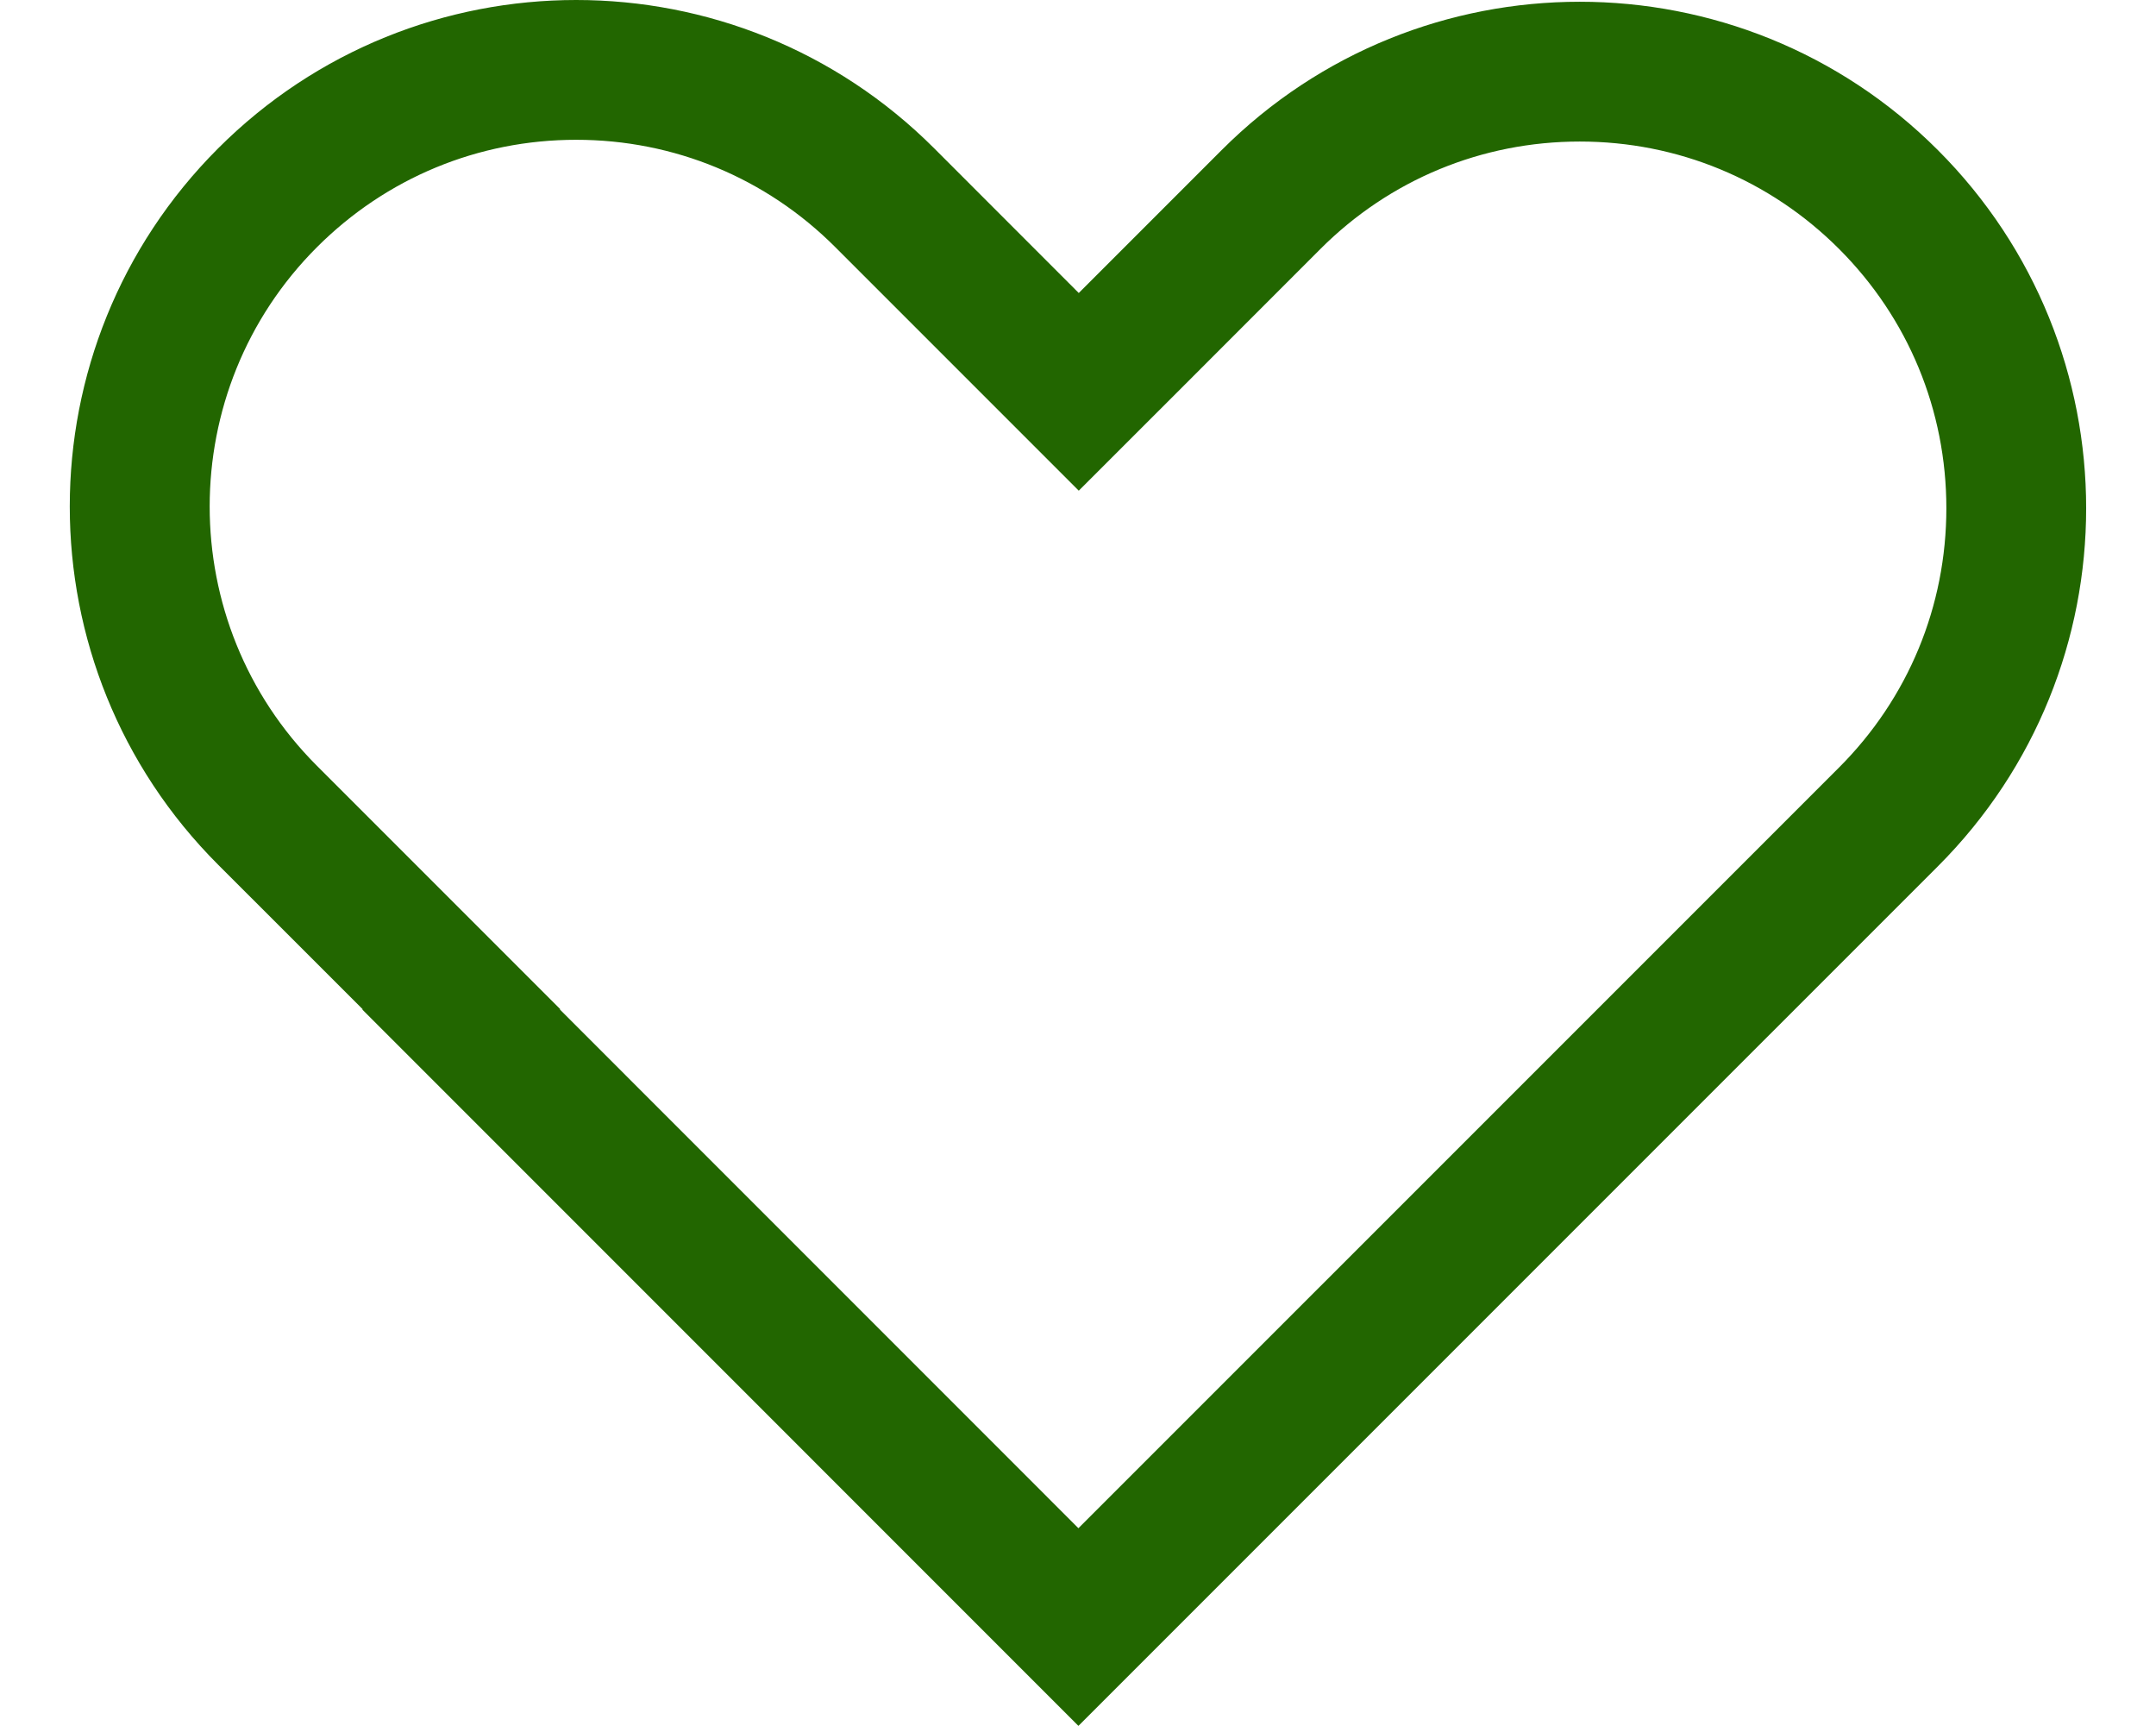 <svg xmlns="http://www.w3.org/2000/svg" width="25.854" height="20.692" viewBox="0 0 28.854 24.692"><defs><style>.a{fill:none;}.b,.c{stroke:none;}.c{fill:#260;}</style></defs><g class="a" transform="translate(-41.422 -41.421)"><path class="b" d="M45.608,55.865l0,0-2.069-2.069A7.246,7.246,0,0,1,53.792,43.544l2.069,2.069,2.045-2.045A7.246,7.246,0,1,1,68.153,53.816l-12.3,12.3Z"/><path class="c" d="M 55.855 63.285 L 66.739 52.402 C 67.73 51.411 68.275 50.093 68.275 48.692 C 68.275 47.291 67.73 45.973 66.739 44.982 C 65.748 43.991 64.43 43.446 63.029 43.446 C 61.628 43.446 60.31 43.991 59.319 44.982 L 57.275 47.027 L 55.86 48.441 L 54.446 47.027 L 52.377 44.958 C 51.387 43.967 50.069 43.421 48.668 43.421 C 47.266 43.421 45.949 43.967 44.958 44.958 C 42.912 47.004 42.912 50.332 44.958 52.377 L 47.027 54.446 L 48.44 55.859 L 48.435 55.864 L 55.855 63.285 M 55.855 66.113 L 45.608 55.865 L 45.613 55.86 L 43.544 53.792 C 40.714 50.962 40.714 46.374 43.544 43.544 C 44.959 42.129 46.813 41.421 48.668 41.421 C 50.522 41.421 52.377 42.129 53.792 43.544 L 55.86 45.613 L 57.905 43.568 C 59.32 42.153 61.174 41.446 63.029 41.446 C 64.883 41.446 66.738 42.153 68.153 43.568 C 70.983 46.398 70.983 50.986 68.153 53.816 L 55.855 66.113 Z"/></g></svg>
